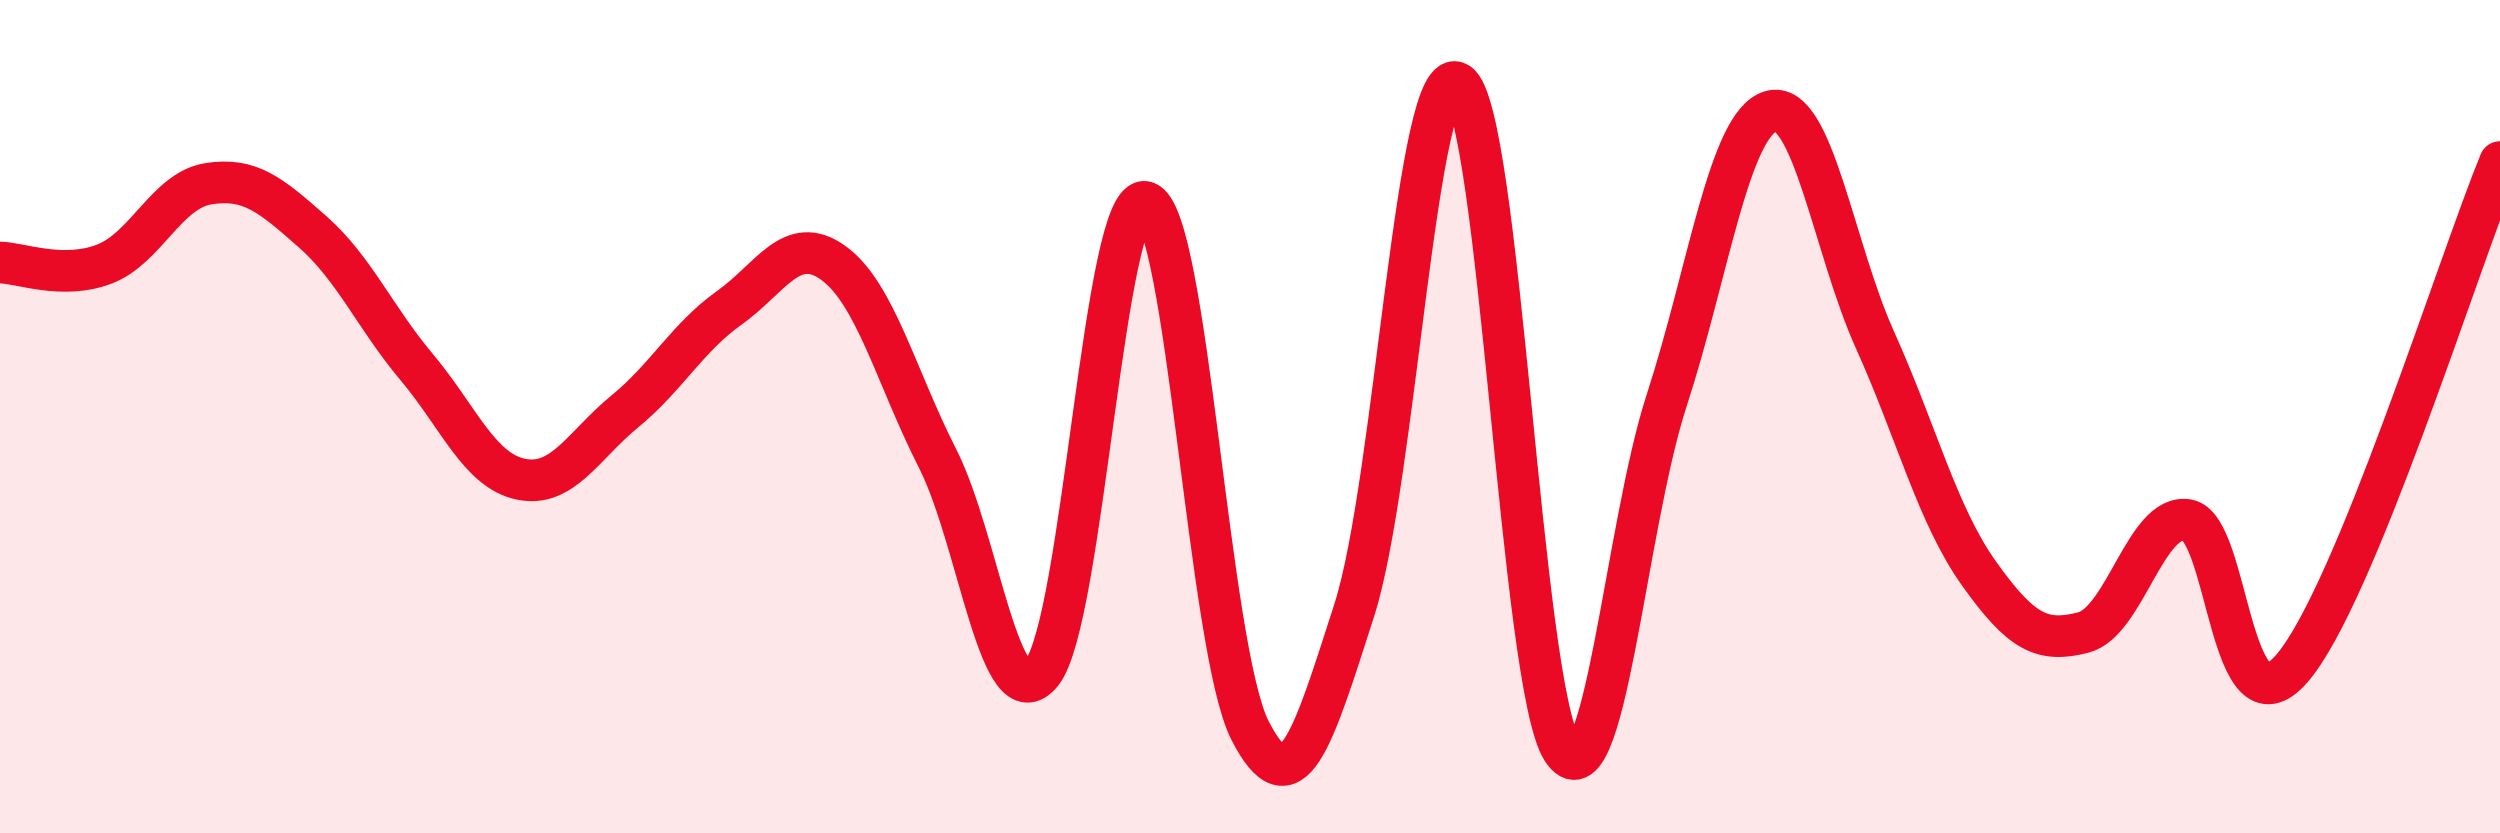 
    <svg width="60" height="20" viewBox="0 0 60 20" xmlns="http://www.w3.org/2000/svg">
      <path
        d="M 0,6.3 C 0.5,6.31 1.5,6.72 2.5,6.34 C 3.5,5.96 4,4.57 5,4.41 C 6,4.25 6.5,4.68 7.5,5.56 C 8.5,6.44 9,7.62 10,8.81 C 11,10 11.5,11.29 12.5,11.5 C 13.5,11.71 14,10.69 15,9.87 C 16,9.05 16.5,8.1 17.5,7.39 C 18.5,6.68 19,5.59 20,6.31 C 21,7.03 21.5,9.03 22.5,11 C 23.5,12.97 24,17.38 25,16.15 C 26,14.92 26.5,4.57 27.5,4.85 C 28.5,5.13 29,15.57 30,17.53 C 31,19.49 31.5,17.76 32.5,14.65 C 33.5,11.54 34,1.33 35,2 C 36,2.67 36.5,16.48 37.5,18 C 38.5,19.52 39,12.68 40,9.61 C 41,6.54 41.5,2.96 42.5,2.67 C 43.5,2.38 44,5.94 45,8.16 C 46,10.38 46.5,12.37 47.5,13.77 C 48.5,15.17 49,15.44 50,15.18 C 51,14.92 51.5,12.31 52.5,12.48 C 53.5,12.65 53.5,17.77 55,16.05 C 56.5,14.33 59,6.32 60,3.89L60 20L0 20Z"
        fill="#EB0A25"
        opacity="0.1"
        stroke-linecap="round"
        stroke-linejoin="round"
      />
      <path
        d="M 0,6.3 C 0.5,6.31 1.5,6.72 2.5,6.34 C 3.5,5.96 4,4.57 5,4.41 C 6,4.25 6.5,4.68 7.5,5.56 C 8.5,6.44 9,7.62 10,8.81 C 11,10 11.5,11.29 12.5,11.5 C 13.5,11.71 14,10.69 15,9.87 C 16,9.05 16.5,8.1 17.5,7.39 C 18.5,6.68 19,5.59 20,6.31 C 21,7.03 21.5,9.03 22.5,11 C 23.5,12.97 24,17.38 25,16.15 C 26,14.92 26.5,4.57 27.5,4.85 C 28.5,5.13 29,15.57 30,17.53 C 31,19.49 31.5,17.76 32.5,14.65 C 33.5,11.54 34,1.33 35,2 C 36,2.67 36.5,16.48 37.5,18 C 38.5,19.52 39,12.68 40,9.61 C 41,6.54 41.5,2.96 42.5,2.67 C 43.5,2.38 44,5.94 45,8.16 C 46,10.38 46.5,12.37 47.5,13.77 C 48.5,15.17 49,15.44 50,15.18 C 51,14.92 51.5,12.31 52.5,12.48 C 53.5,12.65 53.5,17.77 55,16.05 C 56.5,14.33 59,6.32 60,3.89"
        stroke="#EB0A25"
        stroke-width="1"
        fill="none"
        stroke-linecap="round"
        stroke-linejoin="round"
      />
    </svg>
  